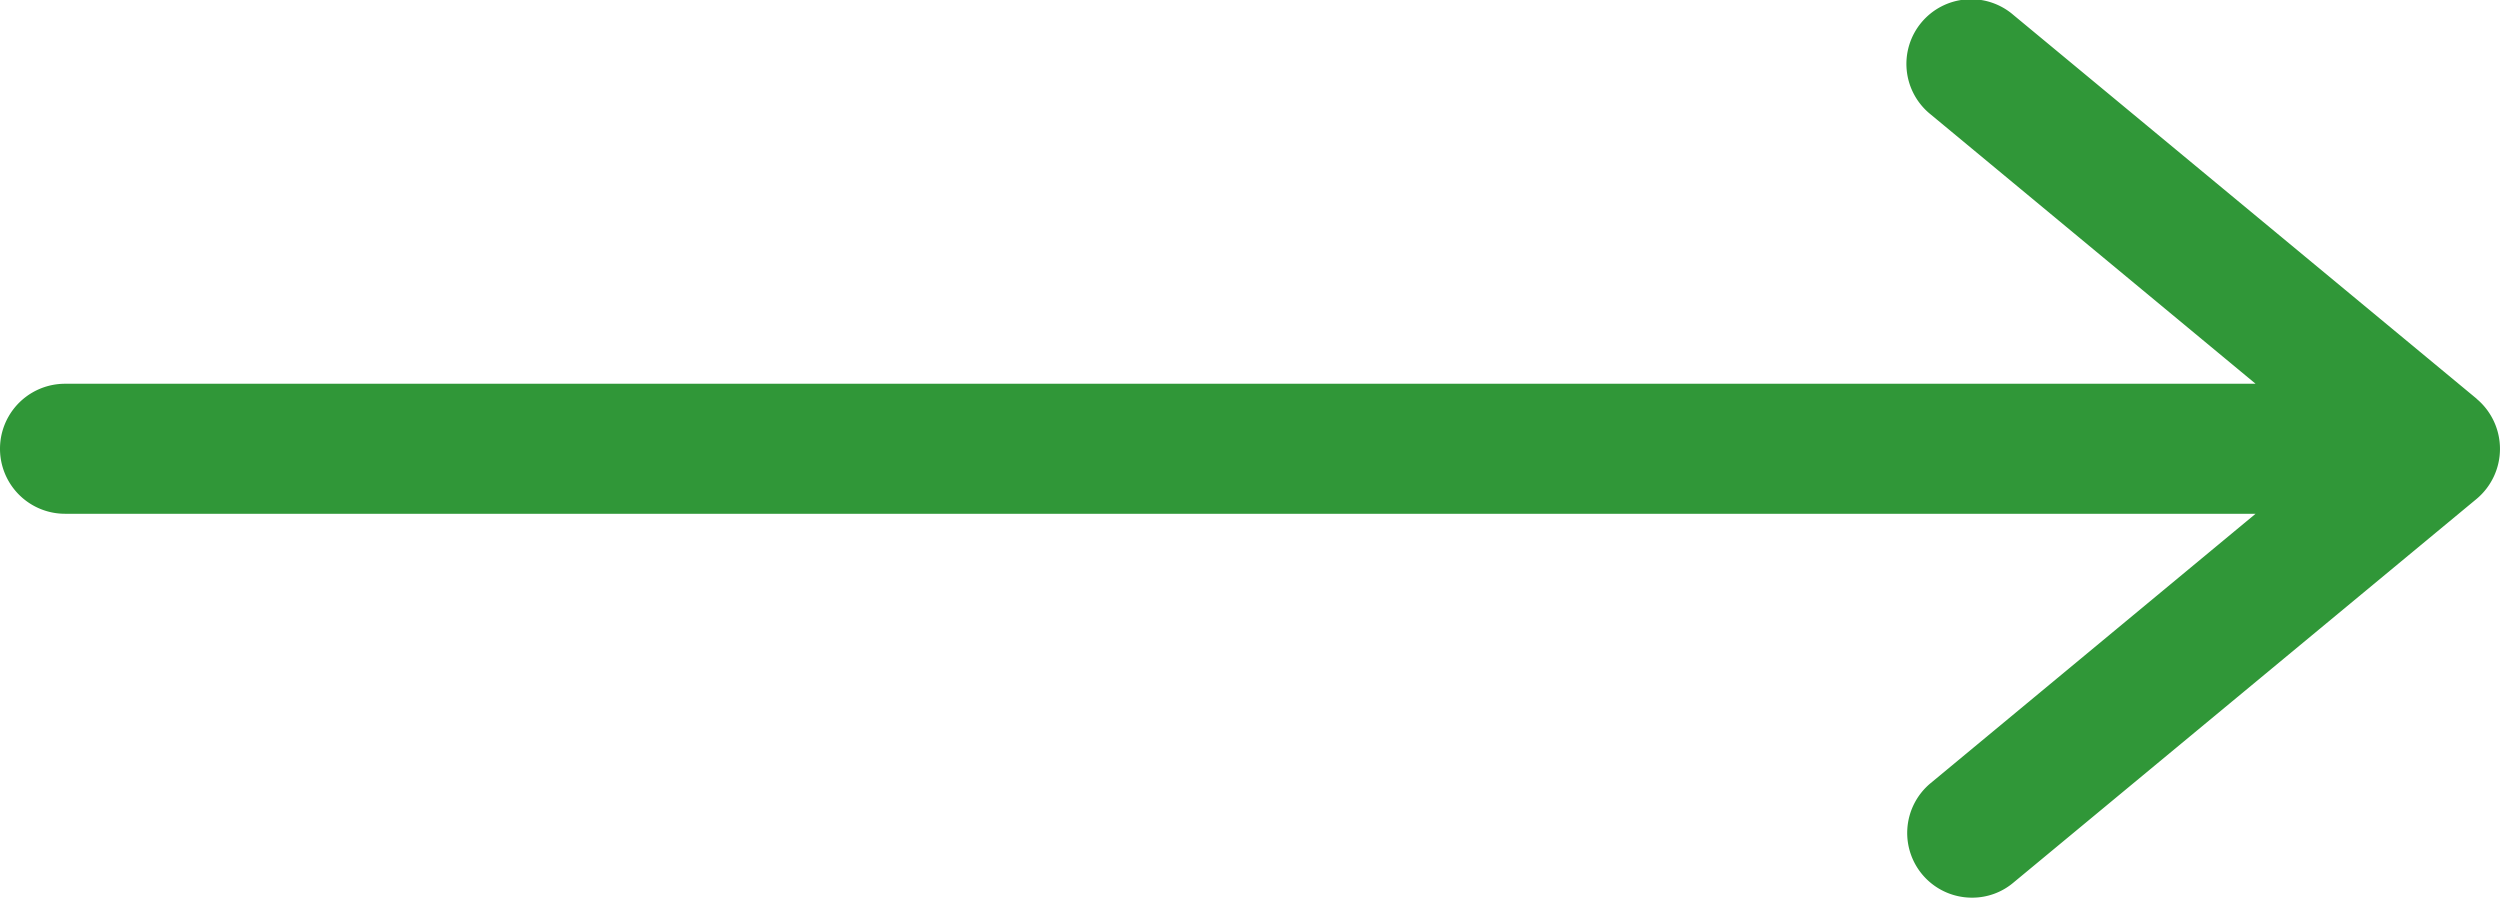 <svg xmlns="http://www.w3.org/2000/svg" width="40.383" height="14.5" viewBox="0 0 40.383 14.5">
  <path id="right-arrow" d="M71.006,181.666l-7.484-6.2a1.045,1.045,0,1,0-1.337,1.606l5.25,4.352H32.05a1.05,1.05,0,1,0,0,2.1H67.435l-5.25,4.352a1.045,1.045,0,0,0,.673,1.849,1.028,1.028,0,0,0,.664-.242l7.484-6.2a1.054,1.054,0,0,0,0-1.615Z" transform="translate(-31 -175.225)" fill="#309738"/>
</svg>
